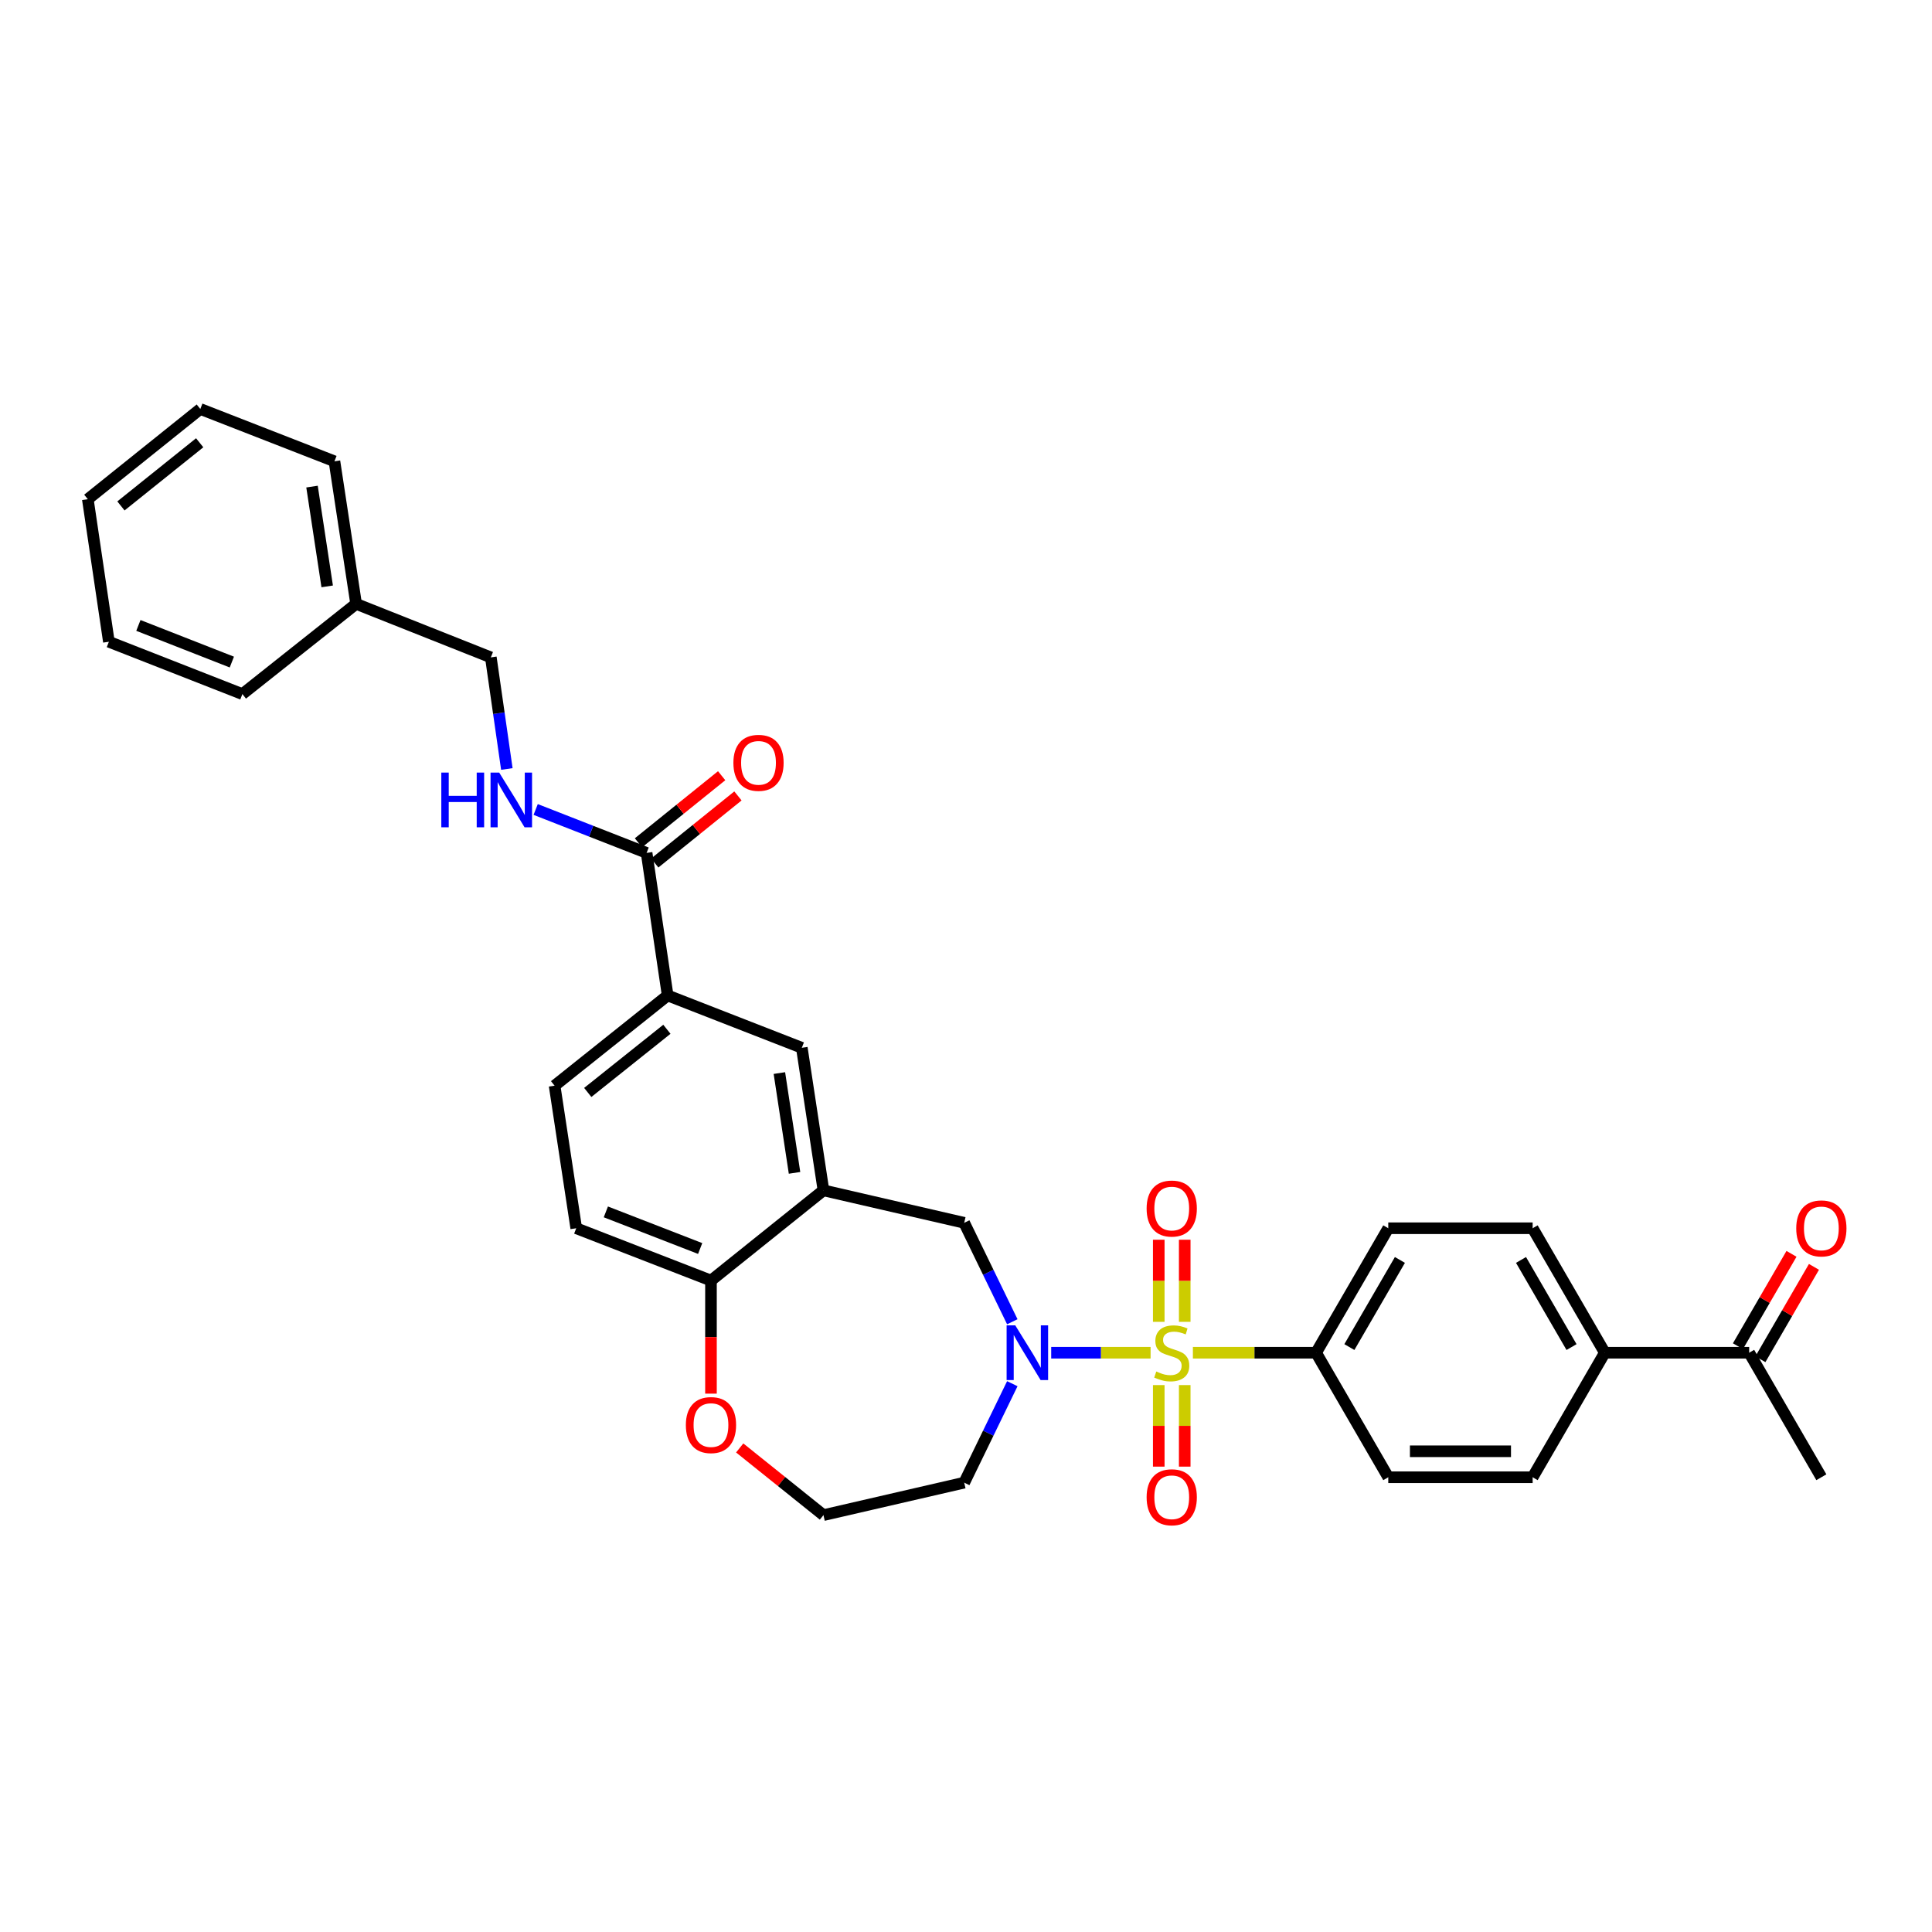 <?xml version='1.0' encoding='iso-8859-1'?>
<svg version='1.1' baseProfile='full'
              xmlns='http://www.w3.org/2000/svg'
                      xmlns:rdkit='http://www.rdkit.org/xml'
                      xmlns:xlink='http://www.w3.org/1999/xlink'
                  xml:space='preserve'
width='1000px' height='1000px' viewBox='0 0 1000 1000'>
<!-- END OF HEADER -->
<rect style='opacity:1.0;fill:#FFFFFF;stroke:none' width='1000' height='1000' x='0' y='0'> </rect>
<path class='bond-0' d='M 595.542,700.168 L 569.819,700.168' style='fill:none;fill-rule:evenodd;stroke:#CCCC00;stroke-width:6px;stroke-linecap:butt;stroke-linejoin:miter;stroke-opacity:1' />
<path class='bond-0' d='M 569.819,700.168 L 544.097,700.168' style='fill:none;fill-rule:evenodd;stroke:#0000FF;stroke-width:6px;stroke-linecap:butt;stroke-linejoin:miter;stroke-opacity:1' />
<path class='bond-4' d='M 617.438,700.168 L 649.321,700.168' style='fill:none;fill-rule:evenodd;stroke:#CCCC00;stroke-width:6px;stroke-linecap:butt;stroke-linejoin:miter;stroke-opacity:1' />
<path class='bond-4' d='M 649.321,700.168 L 681.203,700.168' style='fill:none;fill-rule:evenodd;stroke:#000000;stroke-width:6px;stroke-linecap:butt;stroke-linejoin:miter;stroke-opacity:1' />
<path class='bond-7' d='M 599.77,716.916 L 599.77,738.022' style='fill:none;fill-rule:evenodd;stroke:#CCCC00;stroke-width:6px;stroke-linecap:butt;stroke-linejoin:miter;stroke-opacity:1' />
<path class='bond-7' d='M 599.77,738.022 L 599.77,759.127' style='fill:none;fill-rule:evenodd;stroke:#FF0000;stroke-width:6px;stroke-linecap:butt;stroke-linejoin:miter;stroke-opacity:1' />
<path class='bond-7' d='M 613.21,716.916 L 613.21,738.022' style='fill:none;fill-rule:evenodd;stroke:#CCCC00;stroke-width:6px;stroke-linecap:butt;stroke-linejoin:miter;stroke-opacity:1' />
<path class='bond-7' d='M 613.21,738.022 L 613.21,759.127' style='fill:none;fill-rule:evenodd;stroke:#FF0000;stroke-width:6px;stroke-linecap:butt;stroke-linejoin:miter;stroke-opacity:1' />
<path class='bond-8' d='M 613.21,684.18 L 613.21,662.932' style='fill:none;fill-rule:evenodd;stroke:#CCCC00;stroke-width:6px;stroke-linecap:butt;stroke-linejoin:miter;stroke-opacity:1' />
<path class='bond-8' d='M 613.21,662.932 L 613.21,641.683' style='fill:none;fill-rule:evenodd;stroke:#FF0000;stroke-width:6px;stroke-linecap:butt;stroke-linejoin:miter;stroke-opacity:1' />
<path class='bond-8' d='M 599.77,684.18 L 599.77,662.932' style='fill:none;fill-rule:evenodd;stroke:#CCCC00;stroke-width:6px;stroke-linecap:butt;stroke-linejoin:miter;stroke-opacity:1' />
<path class='bond-8' d='M 599.77,662.932 L 599.77,641.683' style='fill:none;fill-rule:evenodd;stroke:#FF0000;stroke-width:6px;stroke-linecap:butt;stroke-linejoin:miter;stroke-opacity:1' />
<path class='bond-2' d='M 523.969,684.139 L 511.521,658.534' style='fill:none;fill-rule:evenodd;stroke:#0000FF;stroke-width:6px;stroke-linecap:butt;stroke-linejoin:miter;stroke-opacity:1' />
<path class='bond-2' d='M 511.521,658.534 L 499.072,632.929' style='fill:none;fill-rule:evenodd;stroke:#000000;stroke-width:6px;stroke-linecap:butt;stroke-linejoin:miter;stroke-opacity:1' />
<path class='bond-14' d='M 523.971,716.198 L 511.521,741.81' style='fill:none;fill-rule:evenodd;stroke:#0000FF;stroke-width:6px;stroke-linecap:butt;stroke-linejoin:miter;stroke-opacity:1' />
<path class='bond-14' d='M 511.521,741.81 L 499.072,767.422' style='fill:none;fill-rule:evenodd;stroke:#000000;stroke-width:6px;stroke-linecap:butt;stroke-linejoin:miter;stroke-opacity:1' />
<path class='bond-1' d='M 426.218,616.121 L 499.072,632.929' style='fill:none;fill-rule:evenodd;stroke:#000000;stroke-width:6px;stroke-linecap:butt;stroke-linejoin:miter;stroke-opacity:1' />
<path class='bond-6' d='M 426.218,616.121 L 415.018,542.334' style='fill:none;fill-rule:evenodd;stroke:#000000;stroke-width:6px;stroke-linecap:butt;stroke-linejoin:miter;stroke-opacity:1' />
<path class='bond-6' d='M 411.25,607.07 L 403.41,555.419' style='fill:none;fill-rule:evenodd;stroke:#000000;stroke-width:6px;stroke-linecap:butt;stroke-linejoin:miter;stroke-opacity:1' />
<path class='bond-9' d='M 426.218,616.121 L 367.999,662.819' style='fill:none;fill-rule:evenodd;stroke:#000000;stroke-width:6px;stroke-linecap:butt;stroke-linejoin:miter;stroke-opacity:1' />
<path class='bond-3' d='M 334.682,441.457 L 345.577,515.245' style='fill:none;fill-rule:evenodd;stroke:#000000;stroke-width:6px;stroke-linecap:butt;stroke-linejoin:miter;stroke-opacity:1' />
<path class='bond-10' d='M 334.682,441.457 L 305.973,430.221' style='fill:none;fill-rule:evenodd;stroke:#000000;stroke-width:6px;stroke-linecap:butt;stroke-linejoin:miter;stroke-opacity:1' />
<path class='bond-10' d='M 305.973,430.221 L 277.264,418.986' style='fill:none;fill-rule:evenodd;stroke:#0000FF;stroke-width:6px;stroke-linecap:butt;stroke-linejoin:miter;stroke-opacity:1' />
<path class='bond-15' d='M 338.9,446.689 L 360.43,429.33' style='fill:none;fill-rule:evenodd;stroke:#000000;stroke-width:6px;stroke-linecap:butt;stroke-linejoin:miter;stroke-opacity:1' />
<path class='bond-15' d='M 360.43,429.33 L 381.961,411.972' style='fill:none;fill-rule:evenodd;stroke:#FF0000;stroke-width:6px;stroke-linecap:butt;stroke-linejoin:miter;stroke-opacity:1' />
<path class='bond-15' d='M 330.465,436.226 L 351.995,418.867' style='fill:none;fill-rule:evenodd;stroke:#000000;stroke-width:6px;stroke-linecap:butt;stroke-linejoin:miter;stroke-opacity:1' />
<path class='bond-15' d='M 351.995,418.867 L 373.525,401.509' style='fill:none;fill-rule:evenodd;stroke:#FF0000;stroke-width:6px;stroke-linecap:butt;stroke-linejoin:miter;stroke-opacity:1' />
<path class='bond-17' d='M 681.203,700.168 L 718.567,764.622' style='fill:none;fill-rule:evenodd;stroke:#000000;stroke-width:6px;stroke-linecap:butt;stroke-linejoin:miter;stroke-opacity:1' />
<path class='bond-18' d='M 681.203,700.168 L 718.567,635.737' style='fill:none;fill-rule:evenodd;stroke:#000000;stroke-width:6px;stroke-linecap:butt;stroke-linejoin:miter;stroke-opacity:1' />
<path class='bond-18' d='M 698.435,697.246 L 724.59,652.144' style='fill:none;fill-rule:evenodd;stroke:#000000;stroke-width:6px;stroke-linecap:butt;stroke-linejoin:miter;stroke-opacity:1' />
<path class='bond-5' d='M 345.577,515.245 L 415.018,542.334' style='fill:none;fill-rule:evenodd;stroke:#000000;stroke-width:6px;stroke-linecap:butt;stroke-linejoin:miter;stroke-opacity:1' />
<path class='bond-34' d='M 345.577,515.245 L 287.059,561.95' style='fill:none;fill-rule:evenodd;stroke:#000000;stroke-width:6px;stroke-linecap:butt;stroke-linejoin:miter;stroke-opacity:1' />
<path class='bond-34' d='M 345.183,532.755 L 304.221,565.448' style='fill:none;fill-rule:evenodd;stroke:#000000;stroke-width:6px;stroke-linecap:butt;stroke-linejoin:miter;stroke-opacity:1' />
<path class='bond-19' d='M 367.999,662.819 L 298.259,635.737' style='fill:none;fill-rule:evenodd;stroke:#000000;stroke-width:6px;stroke-linecap:butt;stroke-linejoin:miter;stroke-opacity:1' />
<path class='bond-19' d='M 362.404,646.228 L 313.586,627.27' style='fill:none;fill-rule:evenodd;stroke:#000000;stroke-width:6px;stroke-linecap:butt;stroke-linejoin:miter;stroke-opacity:1' />
<path class='bond-33' d='M 367.999,662.819 L 367.999,692.082' style='fill:none;fill-rule:evenodd;stroke:#000000;stroke-width:6px;stroke-linecap:butt;stroke-linejoin:miter;stroke-opacity:1' />
<path class='bond-33' d='M 367.999,692.082 L 367.999,721.344' style='fill:none;fill-rule:evenodd;stroke:#FF0000;stroke-width:6px;stroke-linecap:butt;stroke-linejoin:miter;stroke-opacity:1' />
<path class='bond-23' d='M 262.344,398.023 L 258.2,369.141' style='fill:none;fill-rule:evenodd;stroke:#0000FF;stroke-width:6px;stroke-linecap:butt;stroke-linejoin:miter;stroke-opacity:1' />
<path class='bond-23' d='M 258.2,369.141 L 254.056,340.259' style='fill:none;fill-rule:evenodd;stroke:#000000;stroke-width:6px;stroke-linecap:butt;stroke-linejoin:miter;stroke-opacity:1' />
<path class='bond-11' d='M 830.652,700.168 L 793.295,635.737' style='fill:none;fill-rule:evenodd;stroke:#000000;stroke-width:6px;stroke-linecap:butt;stroke-linejoin:miter;stroke-opacity:1' />
<path class='bond-11' d='M 813.421,697.245 L 787.272,652.143' style='fill:none;fill-rule:evenodd;stroke:#000000;stroke-width:6px;stroke-linecap:butt;stroke-linejoin:miter;stroke-opacity:1' />
<path class='bond-12' d='M 830.652,700.168 L 905.365,700.168' style='fill:none;fill-rule:evenodd;stroke:#000000;stroke-width:6px;stroke-linecap:butt;stroke-linejoin:miter;stroke-opacity:1' />
<path class='bond-32' d='M 830.652,700.168 L 793.295,764.622' style='fill:none;fill-rule:evenodd;stroke:#000000;stroke-width:6px;stroke-linecap:butt;stroke-linejoin:miter;stroke-opacity:1' />
<path class='bond-20' d='M 911.179,703.539 L 925.041,679.635' style='fill:none;fill-rule:evenodd;stroke:#000000;stroke-width:6px;stroke-linecap:butt;stroke-linejoin:miter;stroke-opacity:1' />
<path class='bond-20' d='M 925.041,679.635 L 938.903,655.73' style='fill:none;fill-rule:evenodd;stroke:#FF0000;stroke-width:6px;stroke-linecap:butt;stroke-linejoin:miter;stroke-opacity:1' />
<path class='bond-20' d='M 899.552,696.797 L 913.414,672.892' style='fill:none;fill-rule:evenodd;stroke:#000000;stroke-width:6px;stroke-linecap:butt;stroke-linejoin:miter;stroke-opacity:1' />
<path class='bond-20' d='M 913.414,672.892 L 927.277,648.988' style='fill:none;fill-rule:evenodd;stroke:#FF0000;stroke-width:6px;stroke-linecap:butt;stroke-linejoin:miter;stroke-opacity:1' />
<path class='bond-26' d='M 905.365,700.168 L 942.729,764.622' style='fill:none;fill-rule:evenodd;stroke:#000000;stroke-width:6px;stroke-linecap:butt;stroke-linejoin:miter;stroke-opacity:1' />
<path class='bond-13' d='M 382.865,749.456 L 404.542,766.843' style='fill:none;fill-rule:evenodd;stroke:#FF0000;stroke-width:6px;stroke-linecap:butt;stroke-linejoin:miter;stroke-opacity:1' />
<path class='bond-13' d='M 404.542,766.843 L 426.218,784.23' style='fill:none;fill-rule:evenodd;stroke:#000000;stroke-width:6px;stroke-linecap:butt;stroke-linejoin:miter;stroke-opacity:1' />
<path class='bond-24' d='M 499.072,767.422 L 426.218,784.23' style='fill:none;fill-rule:evenodd;stroke:#000000;stroke-width:6px;stroke-linecap:butt;stroke-linejoin:miter;stroke-opacity:1' />
<path class='bond-16' d='M 287.059,561.95 L 298.259,635.737' style='fill:none;fill-rule:evenodd;stroke:#000000;stroke-width:6px;stroke-linecap:butt;stroke-linejoin:miter;stroke-opacity:1' />
<path class='bond-22' d='M 718.567,764.622 L 793.295,764.622' style='fill:none;fill-rule:evenodd;stroke:#000000;stroke-width:6px;stroke-linecap:butt;stroke-linejoin:miter;stroke-opacity:1' />
<path class='bond-22' d='M 729.777,751.182 L 782.086,751.182' style='fill:none;fill-rule:evenodd;stroke:#000000;stroke-width:6px;stroke-linecap:butt;stroke-linejoin:miter;stroke-opacity:1' />
<path class='bond-21' d='M 718.567,635.737 L 793.295,635.737' style='fill:none;fill-rule:evenodd;stroke:#000000;stroke-width:6px;stroke-linecap:butt;stroke-linejoin:miter;stroke-opacity:1' />
<path class='bond-25' d='M 254.056,340.259 L 184.323,312.557' style='fill:none;fill-rule:evenodd;stroke:#000000;stroke-width:6px;stroke-linecap:butt;stroke-linejoin:miter;stroke-opacity:1' />
<path class='bond-27' d='M 184.323,312.557 L 173.108,238.77' style='fill:none;fill-rule:evenodd;stroke:#000000;stroke-width:6px;stroke-linecap:butt;stroke-linejoin:miter;stroke-opacity:1' />
<path class='bond-27' d='M 169.353,303.509 L 161.502,251.858' style='fill:none;fill-rule:evenodd;stroke:#000000;stroke-width:6px;stroke-linecap:butt;stroke-linejoin:miter;stroke-opacity:1' />
<path class='bond-28' d='M 184.323,312.557 L 125.462,359.262' style='fill:none;fill-rule:evenodd;stroke:#000000;stroke-width:6px;stroke-linecap:butt;stroke-linejoin:miter;stroke-opacity:1' />
<path class='bond-30' d='M 173.108,238.77 L 103.681,211.688' style='fill:none;fill-rule:evenodd;stroke:#000000;stroke-width:6px;stroke-linecap:butt;stroke-linejoin:miter;stroke-opacity:1' />
<path class='bond-29' d='M 125.462,359.262 L 56.356,332.173' style='fill:none;fill-rule:evenodd;stroke:#000000;stroke-width:6px;stroke-linecap:butt;stroke-linejoin:miter;stroke-opacity:1' />
<path class='bond-29' d='M 120.001,342.686 L 71.627,323.723' style='fill:none;fill-rule:evenodd;stroke:#000000;stroke-width:6px;stroke-linecap:butt;stroke-linejoin:miter;stroke-opacity:1' />
<path class='bond-31' d='M 56.356,332.173 L 45.455,258.385' style='fill:none;fill-rule:evenodd;stroke:#000000;stroke-width:6px;stroke-linecap:butt;stroke-linejoin:miter;stroke-opacity:1' />
<path class='bond-35' d='M 103.681,211.688 L 45.455,258.385' style='fill:none;fill-rule:evenodd;stroke:#000000;stroke-width:6px;stroke-linecap:butt;stroke-linejoin:miter;stroke-opacity:1' />
<path class='bond-35' d='M 103.356,229.177 L 62.597,261.866' style='fill:none;fill-rule:evenodd;stroke:#000000;stroke-width:6px;stroke-linecap:butt;stroke-linejoin:miter;stroke-opacity:1' />
<path  class='atom-0' d='M 598.49 709.888
Q 598.81 710.008, 600.13 710.568
Q 601.45 711.128, 602.89 711.488
Q 604.37 711.808, 605.81 711.808
Q 608.49 711.808, 610.05 710.528
Q 611.61 709.208, 611.61 706.928
Q 611.61 705.368, 610.81 704.408
Q 610.05 703.448, 608.85 702.928
Q 607.65 702.408, 605.65 701.808
Q 603.13 701.048, 601.61 700.328
Q 600.13 699.608, 599.05 698.088
Q 598.01 696.568, 598.01 694.008
Q 598.01 690.448, 600.41 688.248
Q 602.85 686.048, 607.65 686.048
Q 610.93 686.048, 614.65 687.608
L 613.73 690.688
Q 610.33 689.288, 607.77 689.288
Q 605.01 689.288, 603.49 690.448
Q 601.97 691.568, 602.01 693.528
Q 602.01 695.048, 602.77 695.968
Q 603.57 696.888, 604.69 697.408
Q 605.85 697.928, 607.77 698.528
Q 610.33 699.328, 611.85 700.128
Q 613.37 700.928, 614.45 702.568
Q 615.57 704.168, 615.57 706.928
Q 615.57 710.848, 612.93 712.968
Q 610.33 715.048, 605.97 715.048
Q 603.45 715.048, 601.53 714.488
Q 599.65 713.968, 597.41 713.048
L 598.49 709.888
' fill='#CCCC00'/>
<path  class='atom-1' d='M 525.502 686.008
L 534.782 701.008
Q 535.702 702.488, 537.182 705.168
Q 538.662 707.848, 538.742 708.008
L 538.742 686.008
L 542.502 686.008
L 542.502 714.328
L 538.622 714.328
L 528.662 697.928
Q 527.502 696.008, 526.262 693.808
Q 525.062 691.608, 524.702 690.928
L 524.702 714.328
L 521.022 714.328
L 521.022 686.008
L 525.502 686.008
' fill='#0000FF'/>
<path  class='atom-8' d='M 593.49 774.976
Q 593.49 768.176, 596.85 764.376
Q 600.21 760.576, 606.49 760.576
Q 612.77 760.576, 616.13 764.376
Q 619.49 768.176, 619.49 774.976
Q 619.49 781.856, 616.09 785.776
Q 612.69 789.656, 606.49 789.656
Q 600.25 789.656, 596.85 785.776
Q 593.49 781.896, 593.49 774.976
M 606.49 786.456
Q 610.81 786.456, 613.13 783.576
Q 615.49 780.656, 615.49 774.976
Q 615.49 769.416, 613.13 766.616
Q 610.81 763.776, 606.49 763.776
Q 602.17 763.776, 599.81 766.576
Q 597.49 769.376, 597.49 774.976
Q 597.49 780.696, 599.81 783.576
Q 602.17 786.456, 606.49 786.456
' fill='#FF0000'/>
<path  class='atom-9' d='M 593.49 625.535
Q 593.49 618.735, 596.85 614.935
Q 600.21 611.135, 606.49 611.135
Q 612.77 611.135, 616.13 614.935
Q 619.49 618.735, 619.49 625.535
Q 619.49 632.415, 616.09 636.335
Q 612.69 640.215, 606.49 640.215
Q 600.25 640.215, 596.85 636.335
Q 593.49 632.455, 593.49 625.535
M 606.49 637.015
Q 610.81 637.015, 613.13 634.135
Q 615.49 631.215, 615.49 625.535
Q 615.49 619.975, 613.13 617.175
Q 610.81 614.335, 606.49 614.335
Q 602.17 614.335, 599.81 617.135
Q 597.49 619.935, 597.49 625.535
Q 597.49 631.255, 599.81 634.135
Q 602.17 637.015, 606.49 637.015
' fill='#FF0000'/>
<path  class='atom-11' d='M 228.424 399.887
L 232.264 399.887
L 232.264 411.927
L 246.744 411.927
L 246.744 399.887
L 250.584 399.887
L 250.584 428.207
L 246.744 428.207
L 246.744 415.127
L 232.264 415.127
L 232.264 428.207
L 228.424 428.207
L 228.424 399.887
' fill='#0000FF'/>
<path  class='atom-11' d='M 258.384 399.887
L 267.664 414.887
Q 268.584 416.367, 270.064 419.047
Q 271.544 421.727, 271.624 421.887
L 271.624 399.887
L 275.384 399.887
L 275.384 428.207
L 271.504 428.207
L 261.544 411.807
Q 260.384 409.887, 259.144 407.687
Q 257.944 405.487, 257.584 404.807
L 257.584 428.207
L 253.904 428.207
L 253.904 399.887
L 258.384 399.887
' fill='#0000FF'/>
<path  class='atom-14' d='M 354.999 737.612
Q 354.999 730.812, 358.359 727.012
Q 361.719 723.212, 367.999 723.212
Q 374.279 723.212, 377.639 727.012
Q 380.999 730.812, 380.999 737.612
Q 380.999 744.492, 377.599 748.412
Q 374.199 752.292, 367.999 752.292
Q 361.759 752.292, 358.359 748.412
Q 354.999 744.532, 354.999 737.612
M 367.999 749.092
Q 372.319 749.092, 374.639 746.212
Q 376.999 743.292, 376.999 737.612
Q 376.999 732.052, 374.639 729.252
Q 372.319 726.412, 367.999 726.412
Q 363.679 726.412, 361.319 729.212
Q 358.999 732.012, 358.999 737.612
Q 358.999 743.332, 361.319 746.212
Q 363.679 749.092, 367.999 749.092
' fill='#FF0000'/>
<path  class='atom-16' d='M 379.603 394.84
Q 379.603 388.04, 382.963 384.24
Q 386.323 380.44, 392.603 380.44
Q 398.883 380.44, 402.243 384.24
Q 405.603 388.04, 405.603 394.84
Q 405.603 401.72, 402.203 405.64
Q 398.803 409.52, 392.603 409.52
Q 386.363 409.52, 382.963 405.64
Q 379.603 401.76, 379.603 394.84
M 392.603 406.32
Q 396.923 406.32, 399.243 403.44
Q 401.603 400.52, 401.603 394.84
Q 401.603 389.28, 399.243 386.48
Q 396.923 383.64, 392.603 383.64
Q 388.283 383.64, 385.923 386.44
Q 383.603 389.24, 383.603 394.84
Q 383.603 400.56, 385.923 403.44
Q 388.283 406.32, 392.603 406.32
' fill='#FF0000'/>
<path  class='atom-21' d='M 929.729 635.817
Q 929.729 629.017, 933.089 625.217
Q 936.449 621.417, 942.729 621.417
Q 949.009 621.417, 952.369 625.217
Q 955.729 629.017, 955.729 635.817
Q 955.729 642.697, 952.329 646.617
Q 948.929 650.497, 942.729 650.497
Q 936.489 650.497, 933.089 646.617
Q 929.729 642.737, 929.729 635.817
M 942.729 647.297
Q 947.049 647.297, 949.369 644.417
Q 951.729 641.497, 951.729 635.817
Q 951.729 630.257, 949.369 627.457
Q 947.049 624.617, 942.729 624.617
Q 938.409 624.617, 936.049 627.417
Q 933.729 630.217, 933.729 635.817
Q 933.729 641.537, 936.049 644.417
Q 938.409 647.297, 942.729 647.297
' fill='#FF0000'/>
</svg>
